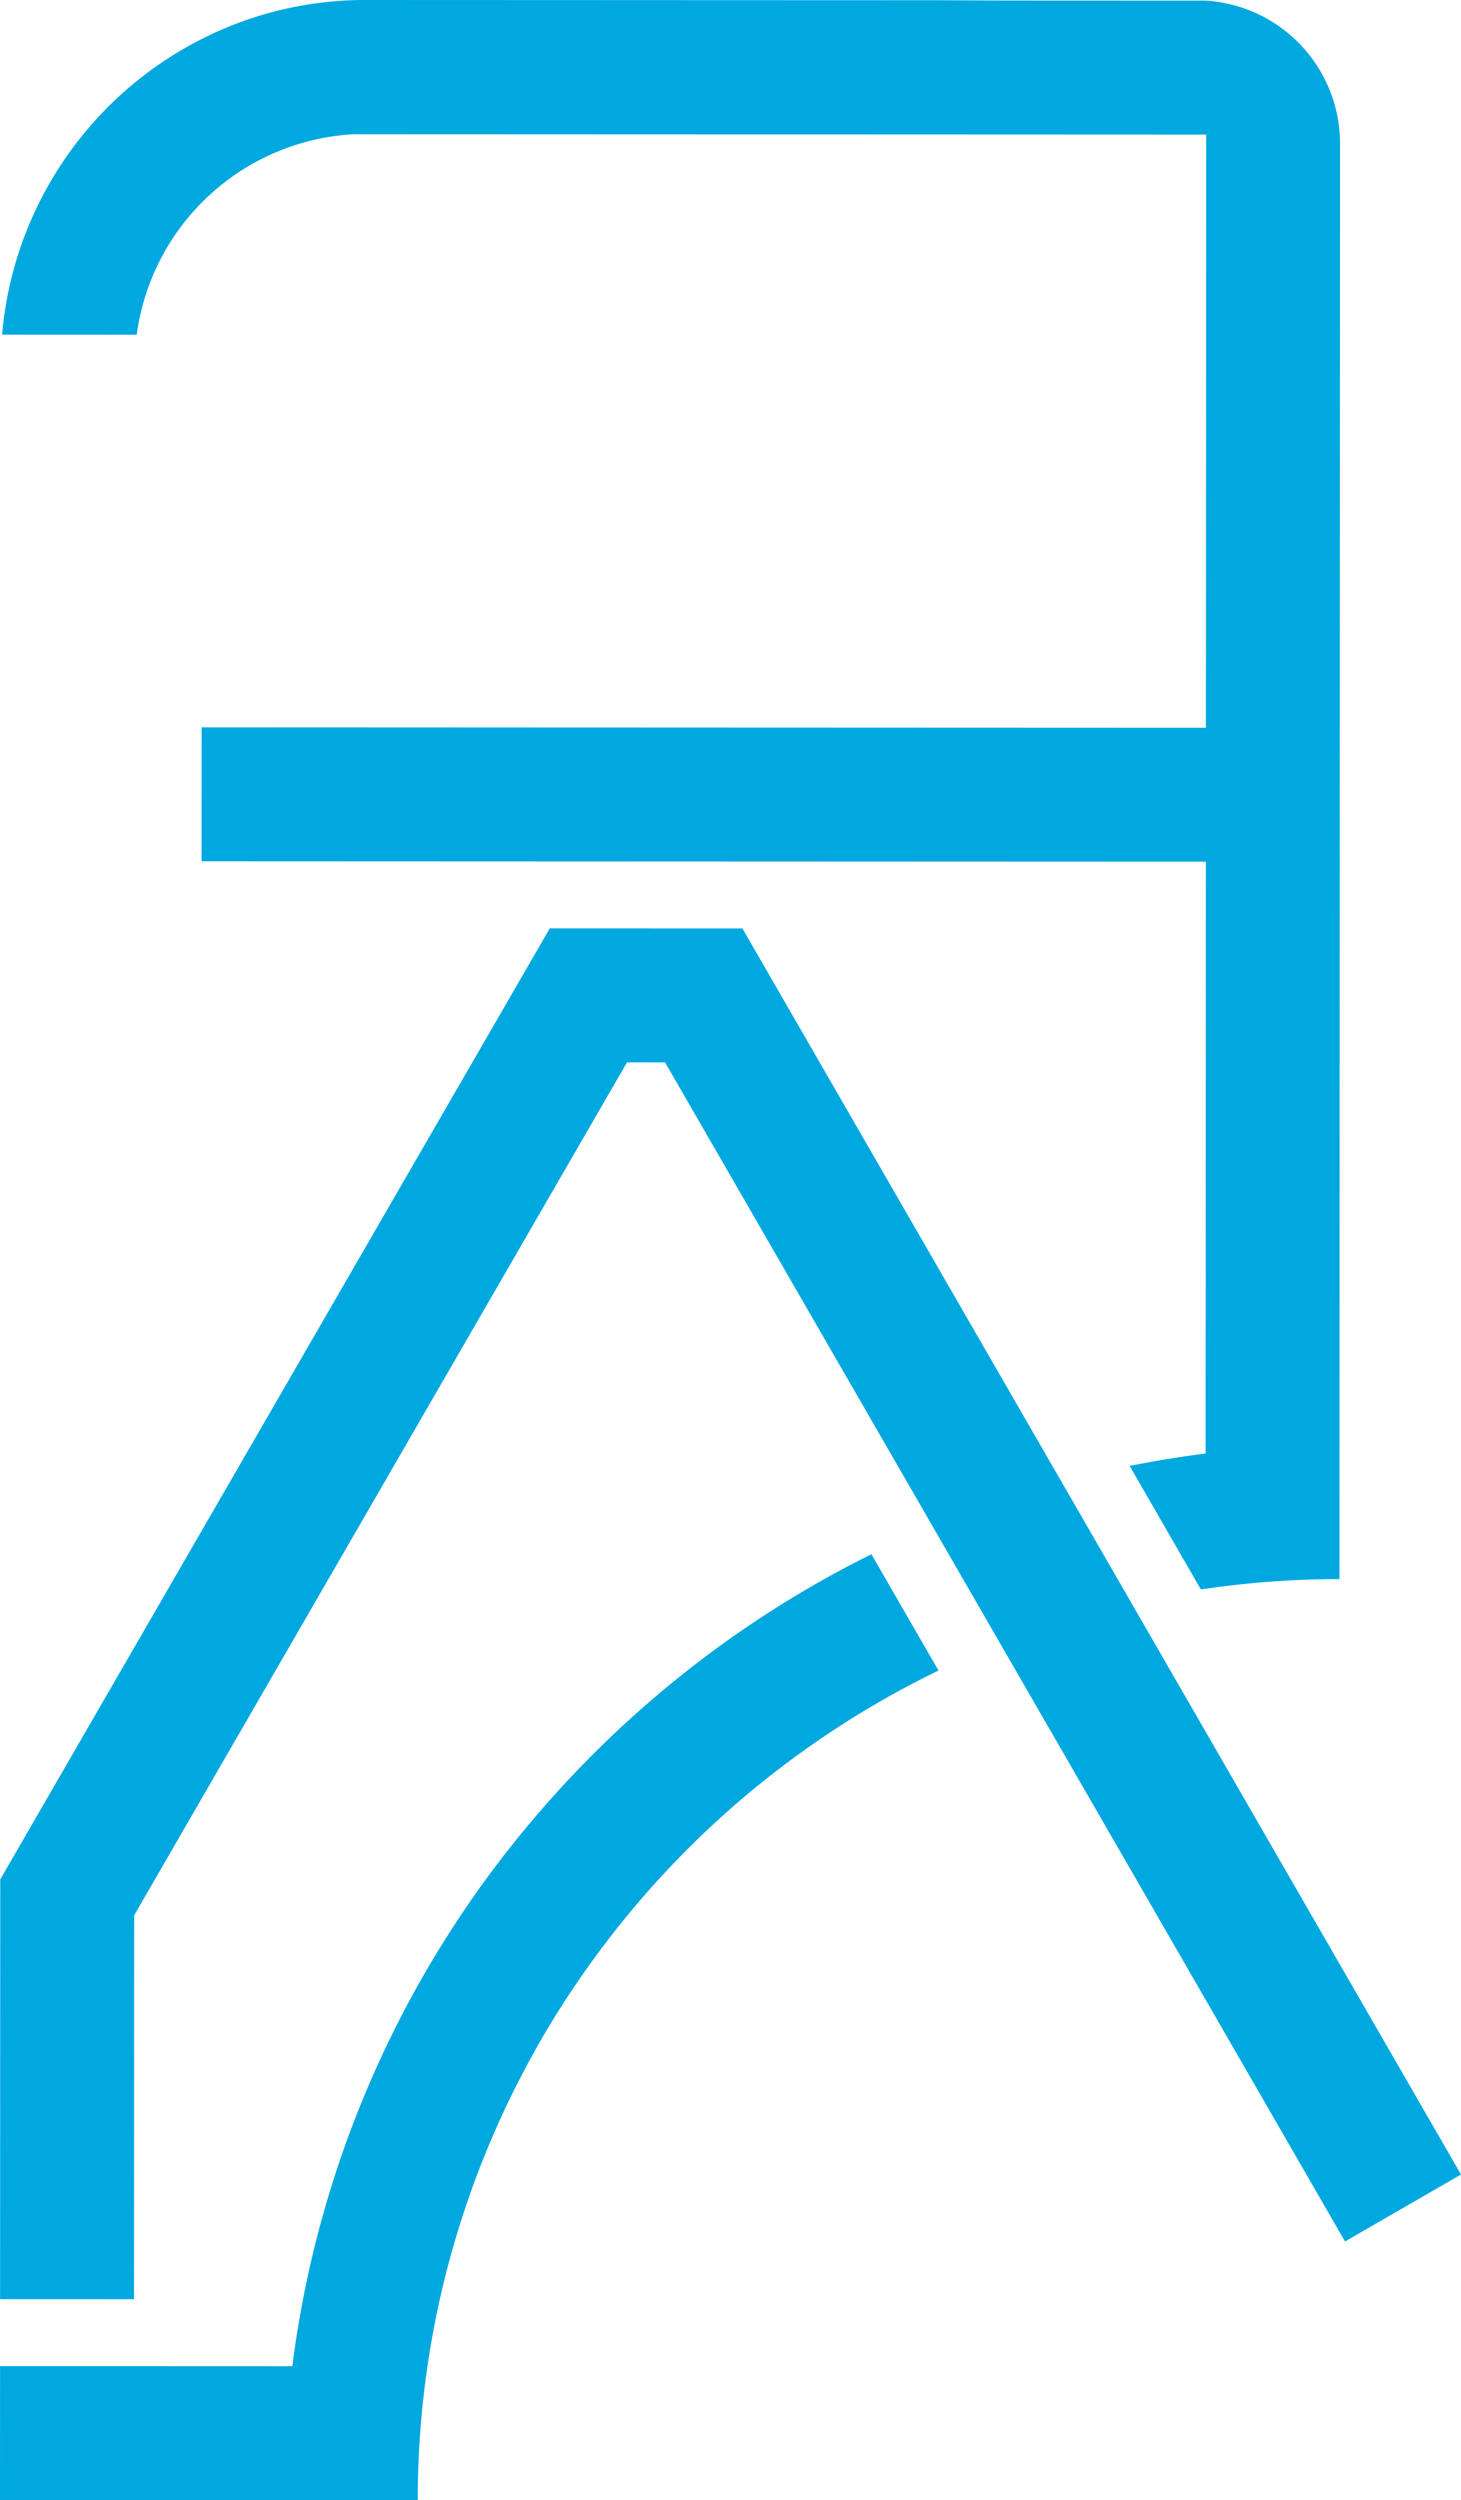 <svg xmlns="http://www.w3.org/2000/svg" viewBox="0 0 230.026 393.567">
  <g id="a5d98e1e-9b27-4fcf-bcf0-b823364d15a3" data-name="Layer 2">
    <g id="a4e91da4-9882-4927-970c-df48644a8924" data-name="Layer 1">
      <g>
        <path d="M55.709,21.131l134.195.056-.012,29.762-.027,63.606-10.54-.004-21.087-.009-10.54-.004-21.083-.009-10.543-.004-21.079-.009-10.544-.004L63.37,114.503l-10.547-.004L31.744,114.49l-.009,21.084,14.335.006,6.744.003,10.547.004,21.079.009,10.544.004,21.079.009,10.543.004,21.083.009,10.54.004,21.087.009,10.54.004-.039,93.168q-6.049.76-11.956,1.951l11.208,19.433c.247-.036.492-.073.739-.102a145.435,145.435,0,0,1,21.08-1.518l.094-226.025A22.555,22.555,0,0,0,189.914.101L158.286.087l-10.54-.05L126.664.029,116.121.025,95.041.016,84.497.011,63.418.003,57.514,0Q55.175-.001,52.871.188A56.758,56.758,0,0,0,31.789,6.126,57.694,57.694,0,0,0,.33,52.681l20.896.009.301,0a36.482,36.482,0,0,1,34.182-31.56Z" style="fill: #00a8e0;fill-rule: evenodd"/>
        <path d="M.009,372.456,0,393.539l21.084.009,10.543.004,21.079.009,10.543.004,2.525.001a144.388,144.388,0,0,1,18.587-71.011v-.022a144.131,144.131,0,0,1,10.551-16.111,145.919,145.919,0,0,1,21.089-22.565q5.075-4.387,10.547-8.296a144.624,144.624,0,0,1,21.213-12.596l-10.559-18.307q-5.438,2.693-10.644,5.765-5.408,3.189-10.546,6.766a167.151,167.151,0,0,0-21.087,17.416q-5.529,5.387-10.549,11.268a165.27,165.27,0,0,0-38.35,86.602l-6.722-.003-7.669-.003-10.543-.004Z" style="fill: #00a8e0;fill-rule: evenodd"/>
        <polygon points="0.041 295.836 0.013 361.916 21.097 361.925 21.122 301.493 36.566 274.768 40.143 268.577 83.07 194.299 98.718 167.228 104.71 167.23 118.074 190.394 130.929 212.685 141.53 231.063 157.469 258.7 167.917 276.806 211.765 352.831 230.026 342.294 184.983 264.205 178.106 252.28 167.153 233.291 161.717 223.864 150.902 205.118 129.053 167.24 116.89 146.152 110.895 146.15 92.547 146.142 86.555 146.14 74.377 167.214 52.786 204.568 31.691 241.075 21.14 259.329 12.221 274.758 0.041 295.836" style="fill: #00a8e0;fill-rule: evenodd"/>
      </g>
    </g>
  </g>
</svg>
